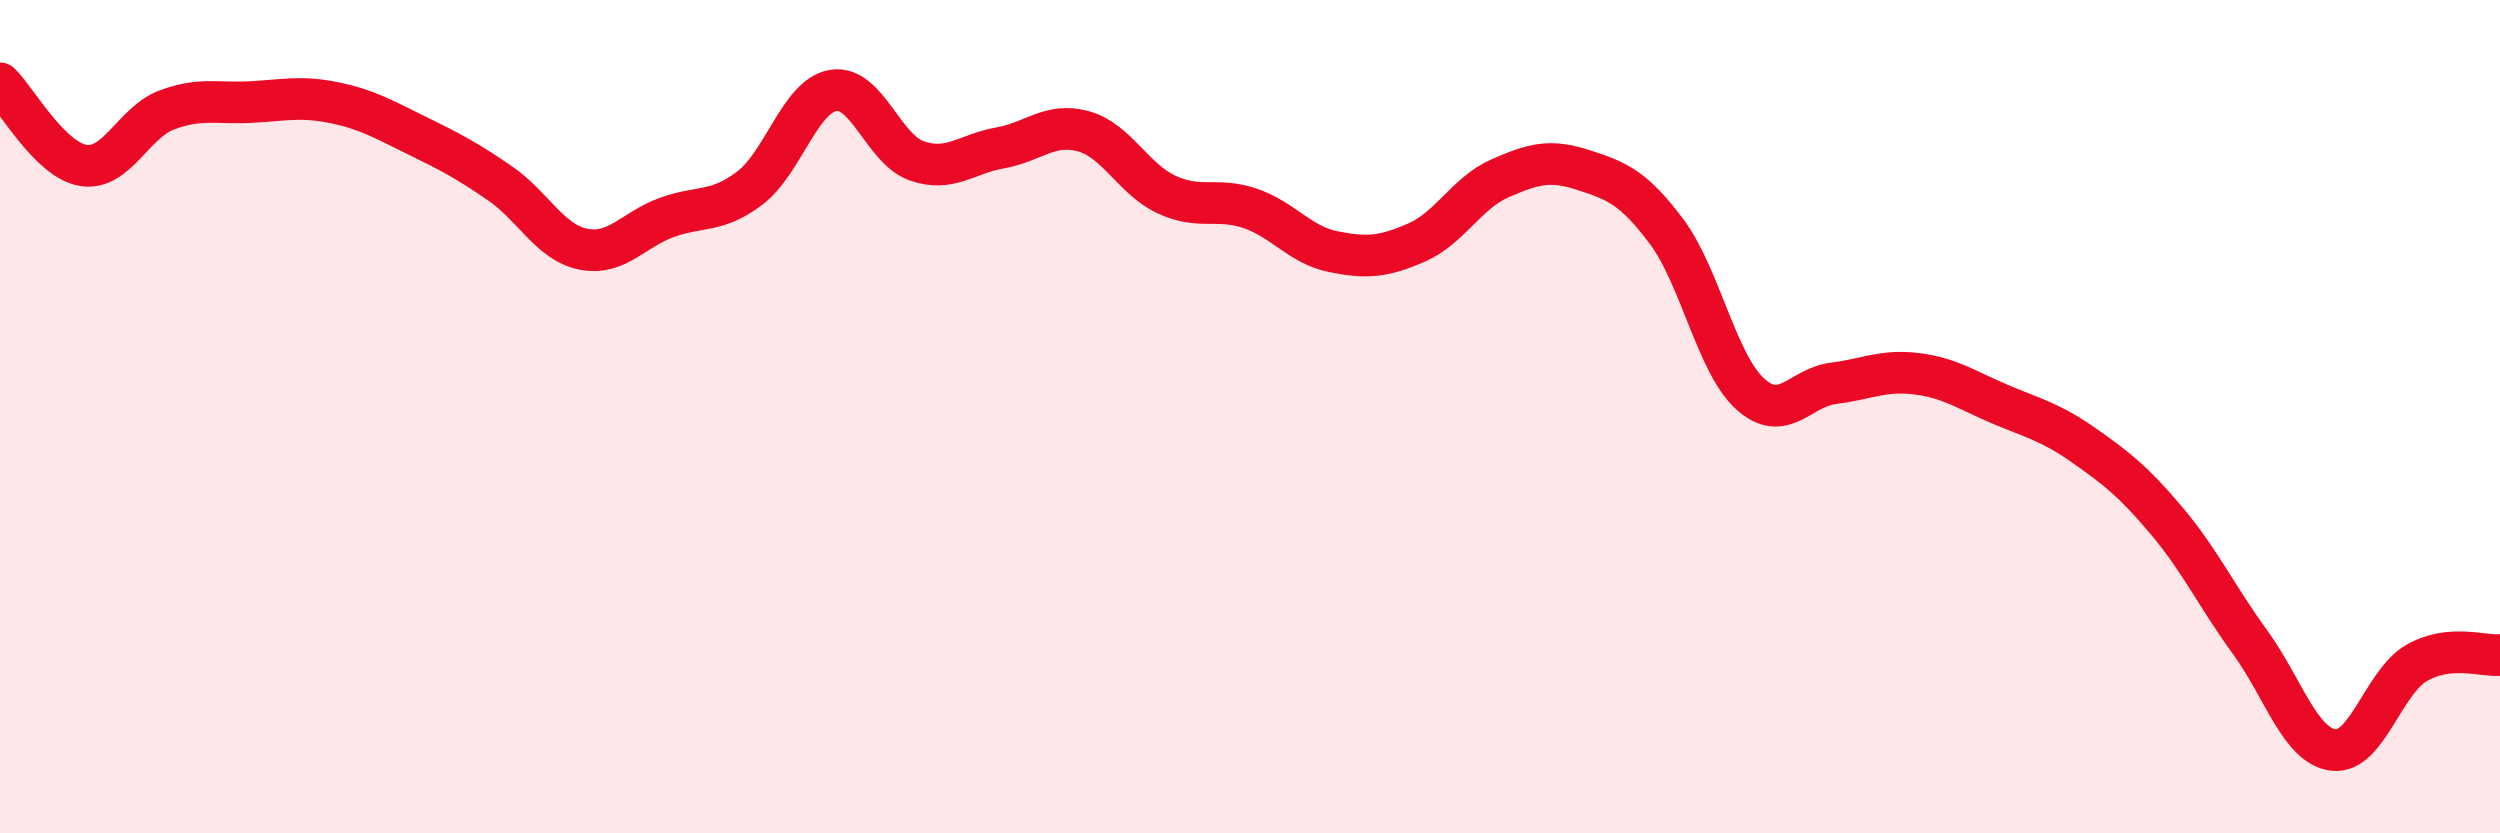 
    <svg width="60" height="20" viewBox="0 0 60 20" xmlns="http://www.w3.org/2000/svg">
      <path
        d="M 0,2 C 0.4,2.39 1.2,3.84 2,3.97 C 2.8,4.1 3.2,2.94 4,2.64 C 4.8,2.34 5.2,2.49 6,2.45 C 6.8,2.41 7.2,2.3 8,2.46 C 8.8,2.62 9.2,2.86 10,3.25 C 10.8,3.64 11.2,3.85 12,4.4 C 12.8,4.95 13.2,5.82 14,5.98 C 14.8,6.14 15.2,5.51 16,5.22 C 16.8,4.93 17.2,5.12 18,4.51 C 18.8,3.9 19.2,2.3 20,2.17 C 20.8,2.04 21.2,3.58 22,3.86 C 22.8,4.14 23.2,3.69 24,3.55 C 24.8,3.41 25.2,2.93 26,3.15 C 26.8,3.37 27.2,4.3 28,4.67 C 28.8,5.04 29.2,4.73 30,5 C 30.8,5.27 31.2,5.88 32,6.04 C 32.8,6.2 33.2,6.17 34,5.82 C 34.8,5.47 35.2,4.63 36,4.28 C 36.8,3.93 37.2,3.82 38,4.08 C 38.8,4.34 39.2,4.49 40,5.56 C 40.8,6.63 41.2,8.72 42,9.45 C 42.8,10.18 43.2,9.3 44,9.2 C 44.8,9.1 45.2,8.87 46,8.97 C 46.8,9.07 47.2,9.36 48,9.7 C 48.8,10.04 49.2,10.12 50,10.68 C 50.8,11.24 51.2,11.55 52,12.5 C 52.8,13.45 53.2,14.31 54,15.41 C 54.8,16.51 55.2,17.9 56,18 C 56.8,18.1 57.2,16.37 58,15.91 C 58.8,15.45 59.6,15.76 60,15.72L60 20L0 20Z"
        fill="#EB0A25"
        opacity="0.1"
        stroke-linecap="round"
        stroke-linejoin="round"
      />
      <path
        d="M 0,2 C 0.4,2.39 1.2,3.84 2,3.97 C 2.8,4.1 3.2,2.94 4,2.64 C 4.8,2.34 5.2,2.49 6,2.45 C 6.8,2.41 7.2,2.3 8,2.46 C 8.8,2.62 9.2,2.86 10,3.25 C 10.8,3.64 11.2,3.85 12,4.4 C 12.8,4.95 13.2,5.82 14,5.98 C 14.8,6.14 15.2,5.51 16,5.22 C 16.8,4.93 17.2,5.12 18,4.51 C 18.8,3.9 19.2,2.3 20,2.17 C 20.8,2.04 21.2,3.58 22,3.86 C 22.8,4.14 23.2,3.69 24,3.55 C 24.8,3.41 25.2,2.93 26,3.15 C 26.8,3.37 27.2,4.3 28,4.67 C 28.8,5.04 29.2,4.73 30,5 C 30.8,5.27 31.2,5.88 32,6.04 C 32.8,6.2 33.2,6.17 34,5.82 C 34.8,5.47 35.2,4.63 36,4.28 C 36.8,3.93 37.2,3.82 38,4.08 C 38.8,4.34 39.2,4.49 40,5.56 C 40.8,6.63 41.2,8.72 42,9.45 C 42.8,10.18 43.2,9.3 44,9.2 C 44.8,9.1 45.2,8.87 46,8.97 C 46.8,9.07 47.2,9.36 48,9.7 C 48.8,10.04 49.2,10.12 50,10.68 C 50.8,11.24 51.2,11.55 52,12.5 C 52.8,13.45 53.2,14.31 54,15.41 C 54.8,16.51 55.2,17.9 56,18 C 56.8,18.1 57.2,16.37 58,15.91 C 58.8,15.45 59.6,15.76 60,15.72"
        stroke="#EB0A25"
        stroke-width="1"
        fill="none"
        stroke-linecap="round"
        stroke-linejoin="round"
      />
    </svg>
  